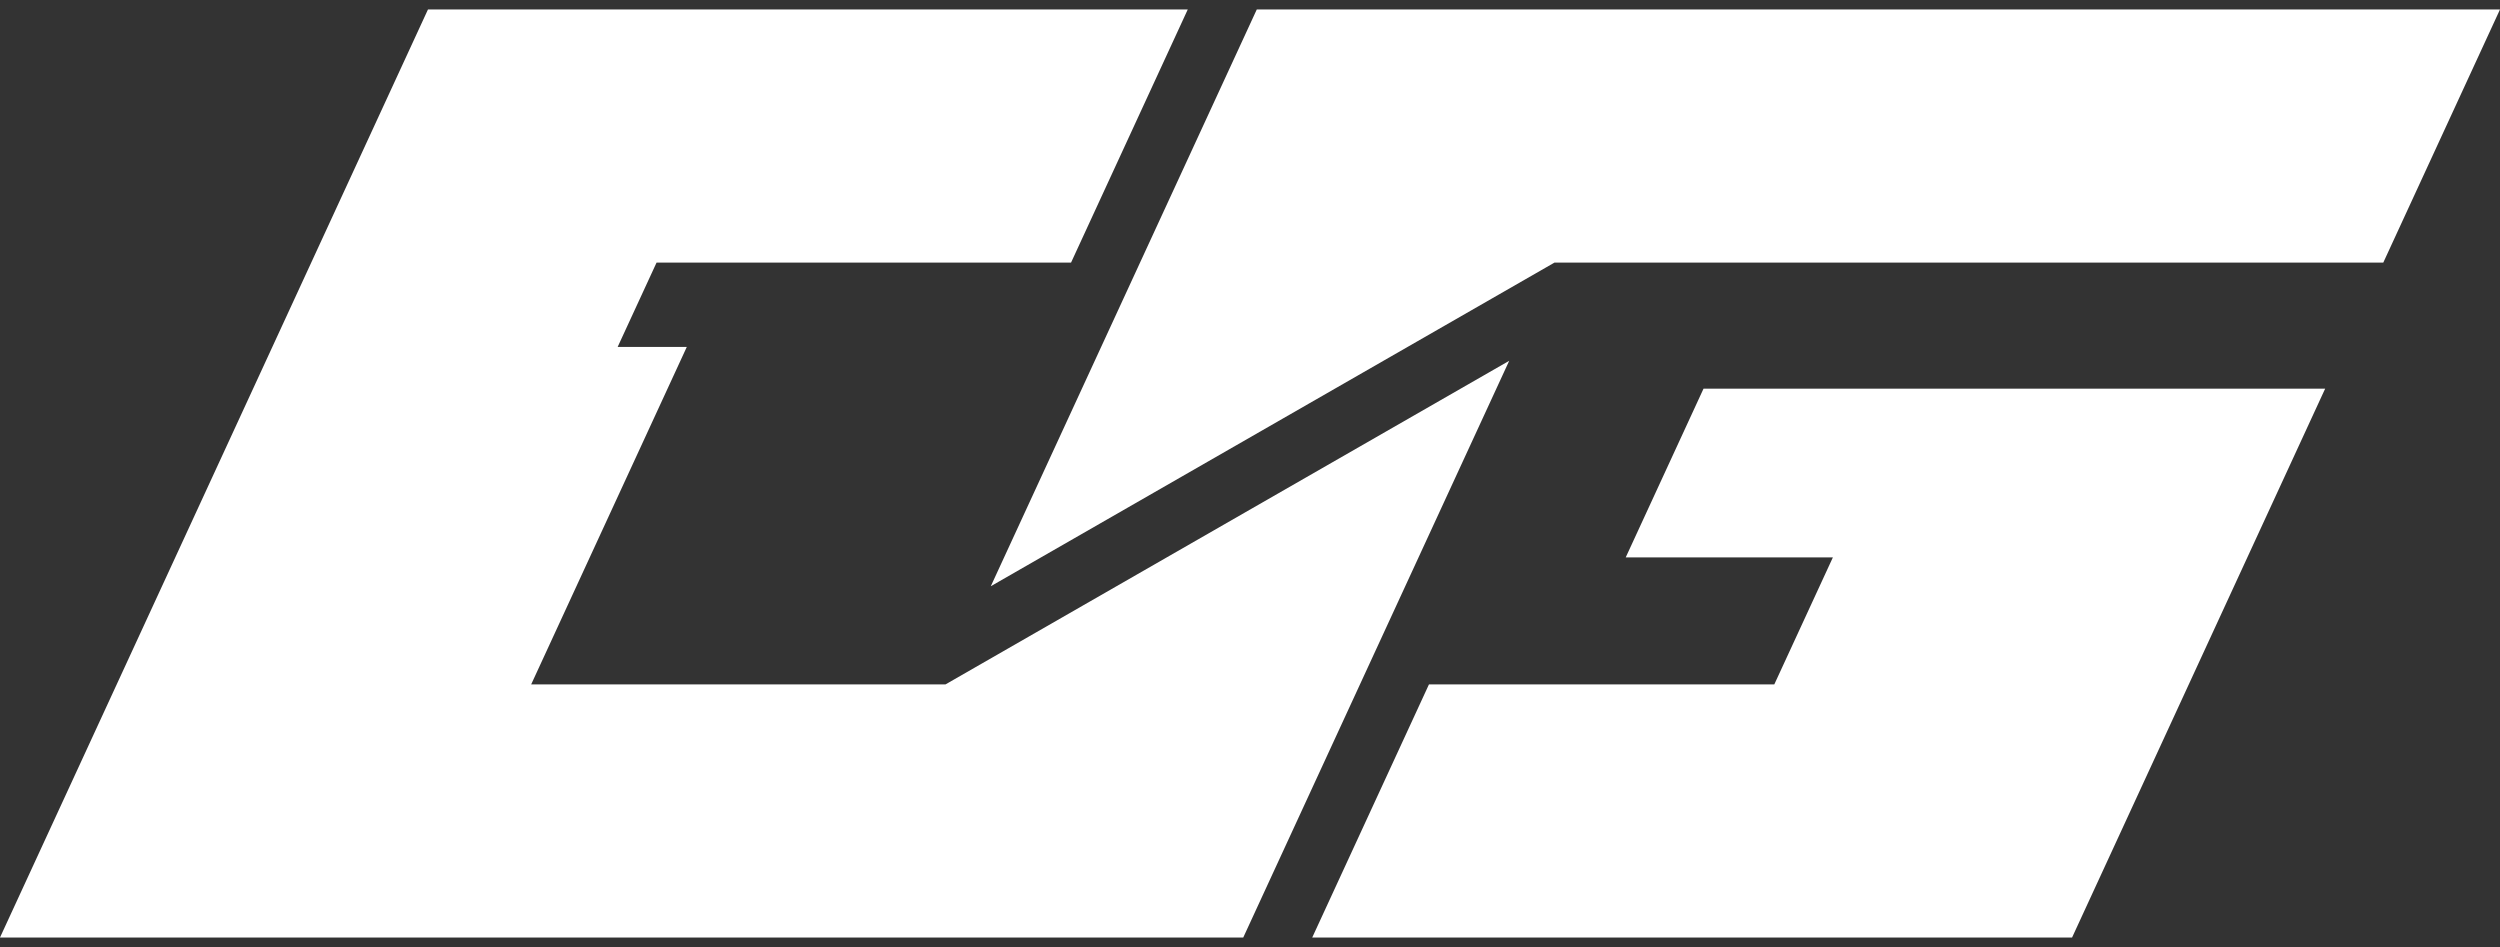<svg xmlns="http://www.w3.org/2000/svg" fill="none" viewBox="0 0 132 50" height="50" width="132">
<rect x="0" y="0" width="132" height="50" fill="#333333" stroke="none"/>
<g clip-path="url(#clip0_86_3597)">
<path fill="white" d="M122.768 20.522L109.406 49.5H69.286L75.449 36.136H93.683L96.776 29.431H85.838L89.946 20.522H122.768H122.768ZM82.078 13.864H125.838L132 0.5H66.358L52.314 30.953L82.078 13.864ZM49.923 36.136H28.046L36.263 18.318H32.612L34.667 13.864H56.552L62.714 0.5H22.597L0 49.5H65.644L79.686 19.05L49.923 36.136Z"></path>
</g>
<defs>
<clipPath id="clip0_86_3597">
<rect transform="translate(0 0.5)" fill="white" height="49" width="132"></rect>
</clipPath>
</defs>
</svg>
